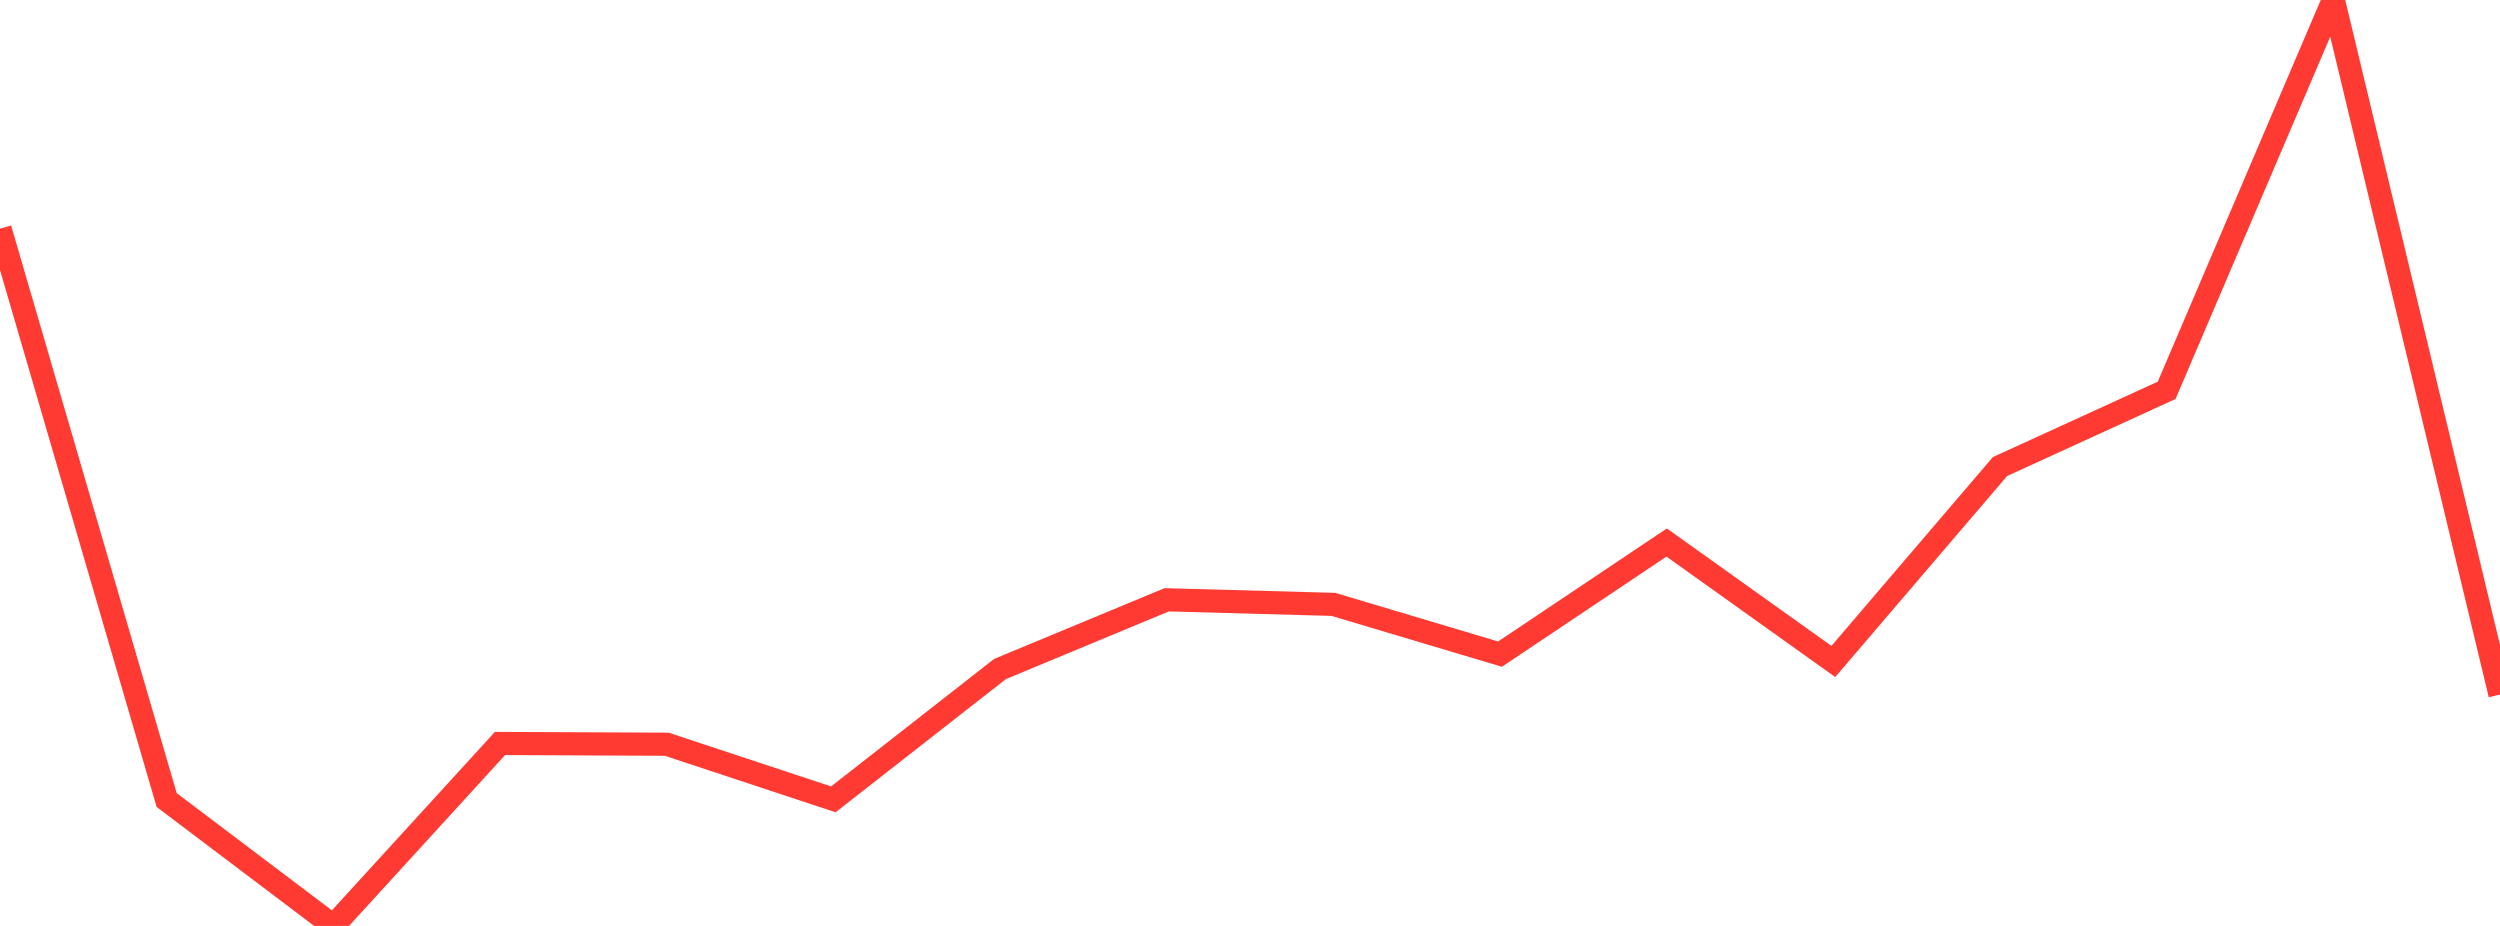 <?xml version="1.0" standalone="no"?>
<!DOCTYPE svg PUBLIC "-//W3C//DTD SVG 1.1//EN" "http://www.w3.org/Graphics/SVG/1.1/DTD/svg11.dtd">

<svg width="135" height="50" viewBox="0 0 135 50" preserveAspectRatio="none" 
  xmlns="http://www.w3.org/2000/svg"
  xmlns:xlink="http://www.w3.org/1999/xlink">


<polyline points="0.0, 12.35 9.0, 43.202 18.0, 50.0 27.0, 40.148 36.0, 40.188 45.0, 43.165 54.0, 36.127 63.0, 32.389 72.0, 32.636 81.0, 35.323 90.0, 29.296 99.0, 35.72 108.0, 25.194 117.0, 21.077 126.0, 0.0 135.0, 37.505" fill="none" stroke="#ff3a33" stroke-width="1.25"/>

</svg>